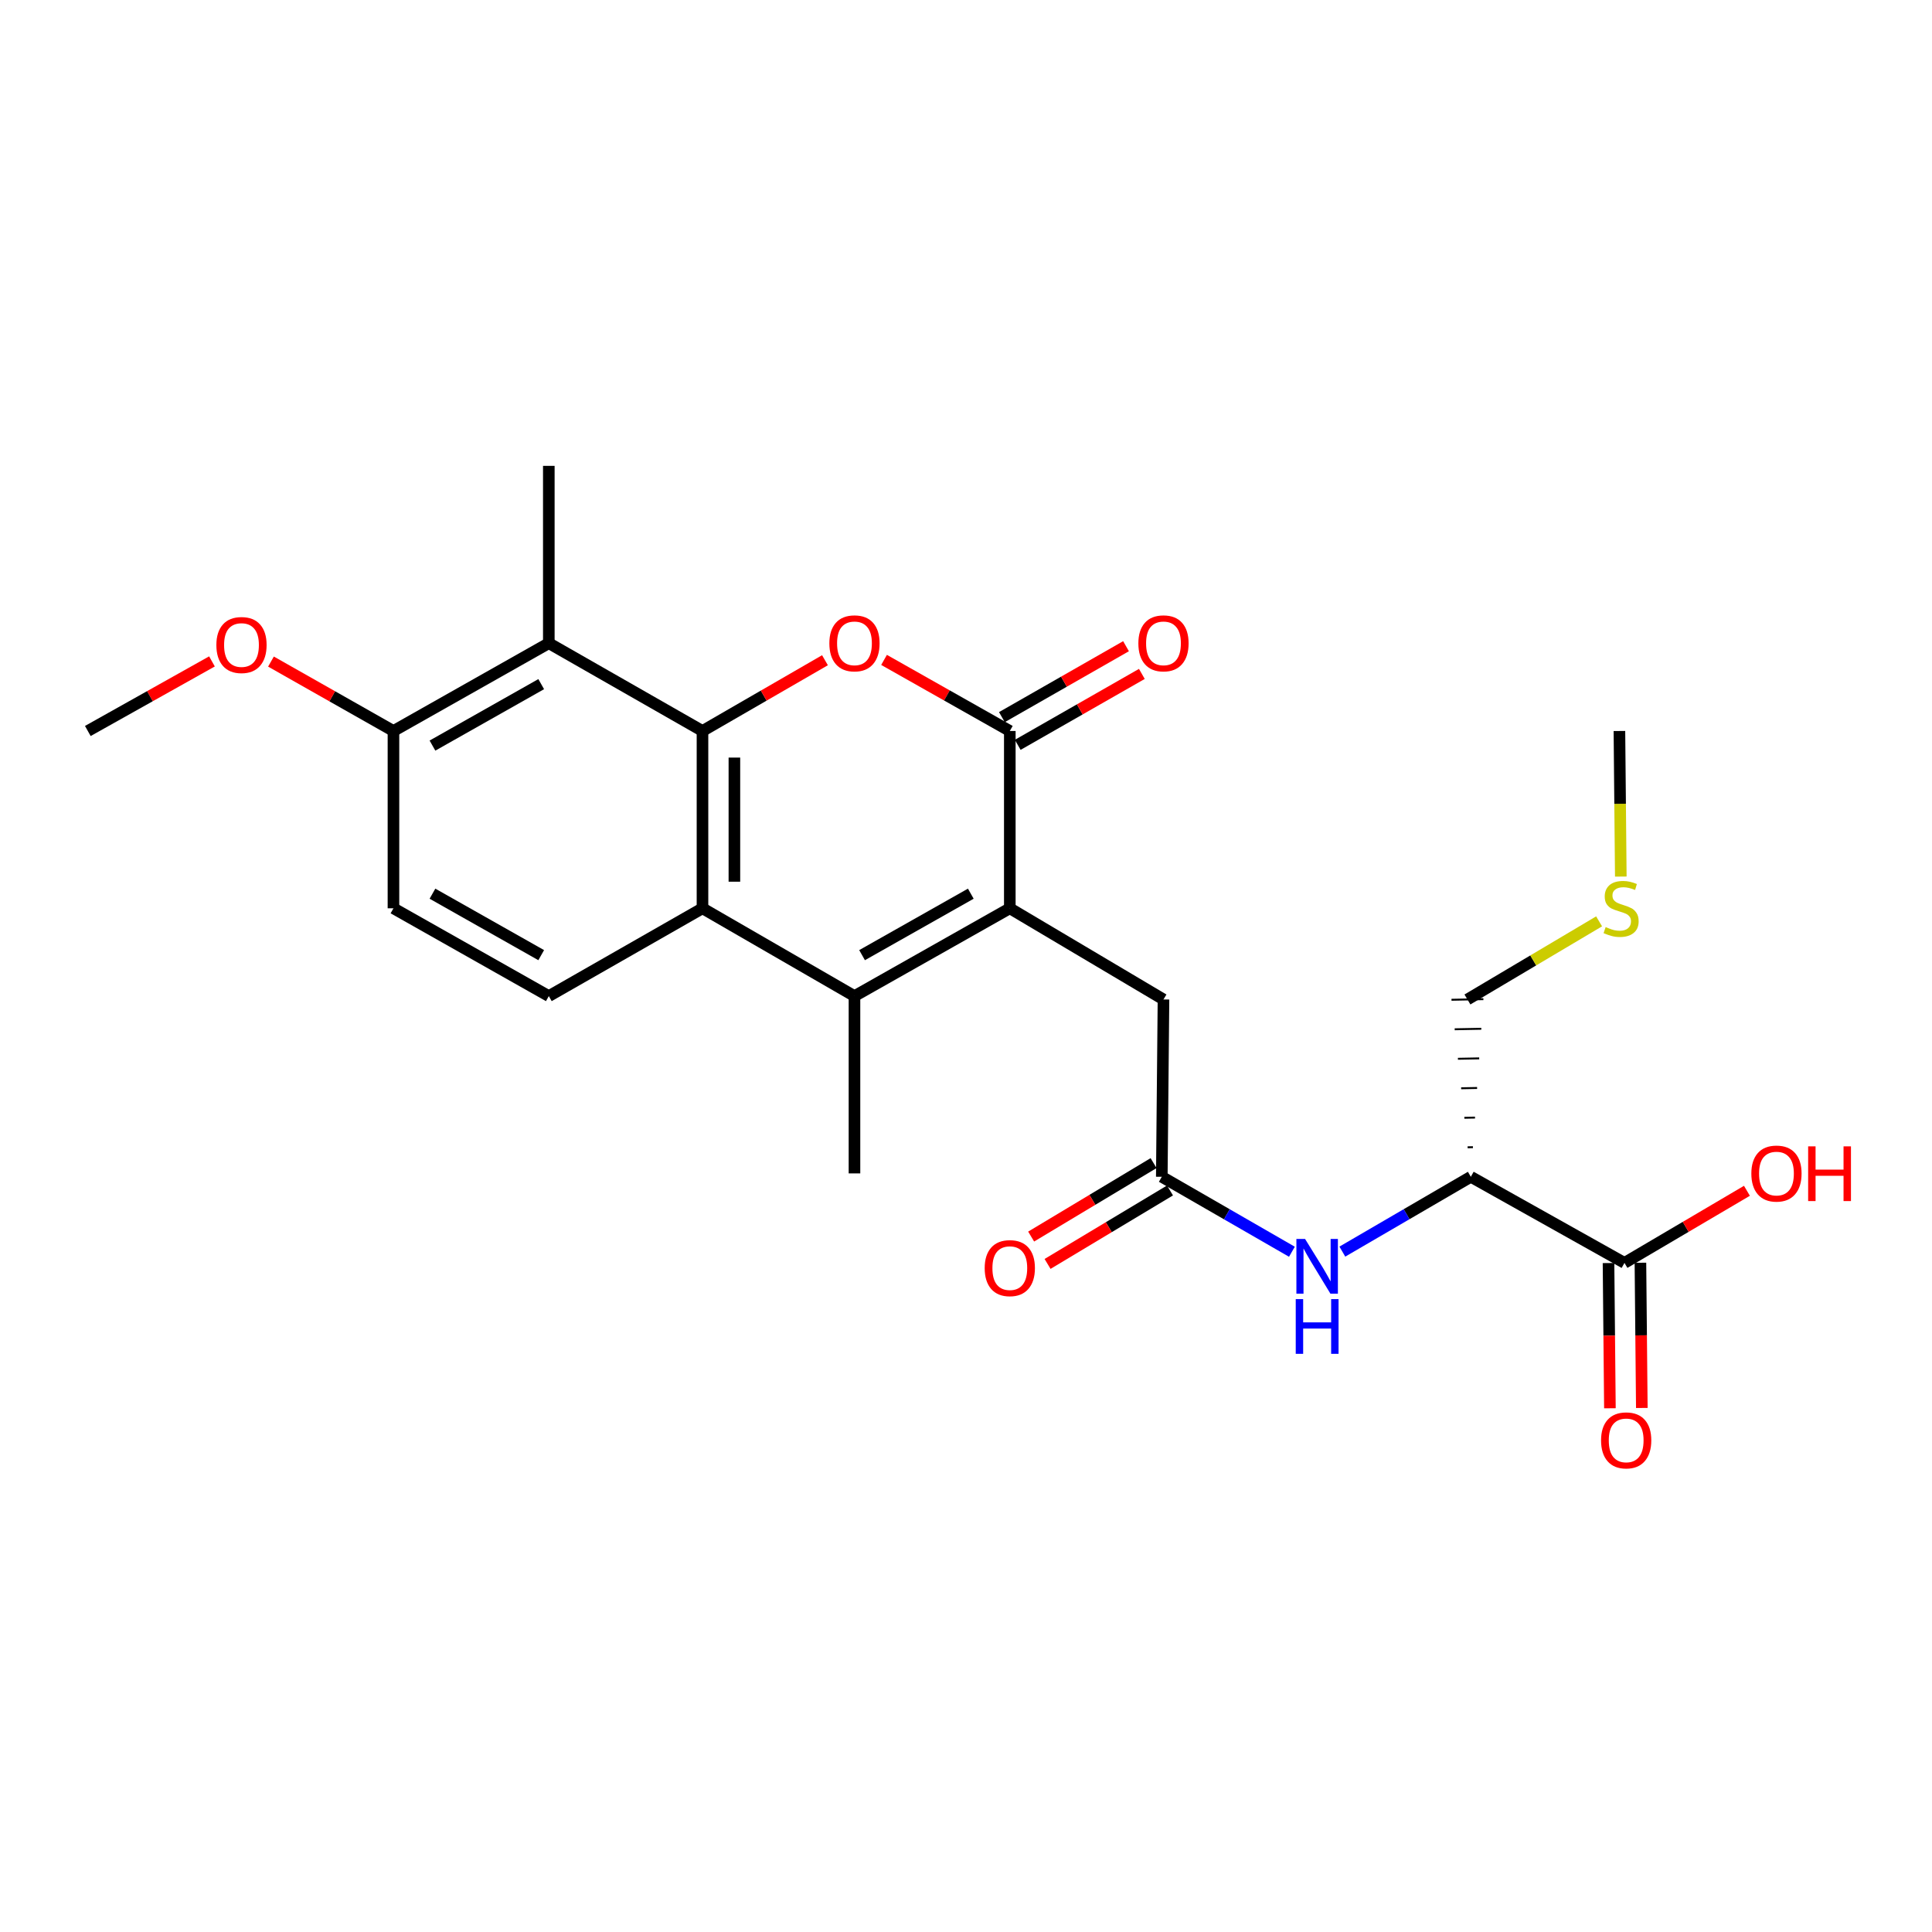 <?xml version='1.0' encoding='iso-8859-1'?>
<svg version='1.1' baseProfile='full'
              xmlns='http://www.w3.org/2000/svg'
                      xmlns:rdkit='http://www.rdkit.org/xml'
                      xmlns:xlink='http://www.w3.org/1999/xlink'
                  xml:space='preserve'
width='1000px' height='1000px' viewBox='0 0 1000 1000'>
<!-- END OF HEADER -->
<rect style='opacity:1.0;fill:#FFFFFF;stroke:none' width='1000' height='1000' x='0' y='0'> </rect>
<path class='bond-0' d='M 363.604,378.359 L 395.303,360.045' style='fill:none;fill-rule:evenodd;stroke:#000000;stroke-width:6px;stroke-linecap:butt;stroke-linejoin:miter;stroke-opacity:1' />
<path class='bond-0' d='M 395.303,360.045 L 427.001,341.732' style='fill:none;fill-rule:evenodd;stroke:#FF0000;stroke-width:6px;stroke-linecap:butt;stroke-linejoin:miter;stroke-opacity:1' />
<path class='bond-1' d='M 363.604,378.359 L 363.604,470.13' style='fill:none;fill-rule:evenodd;stroke:#000000;stroke-width:6px;stroke-linecap:butt;stroke-linejoin:miter;stroke-opacity:1' />
<path class='bond-1' d='M 380.122,392.124 L 380.122,456.365' style='fill:none;fill-rule:evenodd;stroke:#000000;stroke-width:6px;stroke-linecap:butt;stroke-linejoin:miter;stroke-opacity:1' />
<path class='bond-2' d='M 363.604,378.359 L 284.065,332.909' style='fill:none;fill-rule:evenodd;stroke:#000000;stroke-width:6px;stroke-linecap:butt;stroke-linejoin:miter;stroke-opacity:1' />
<path class='bond-3' d='M 522.675,470.13 L 442.273,515.58' style='fill:none;fill-rule:evenodd;stroke:#000000;stroke-width:6px;stroke-linecap:butt;stroke-linejoin:miter;stroke-opacity:1' />
<path class='bond-3' d='M 502.486,462.569 L 446.205,494.384' style='fill:none;fill-rule:evenodd;stroke:#000000;stroke-width:6px;stroke-linecap:butt;stroke-linejoin:miter;stroke-opacity:1' />
<path class='bond-4' d='M 522.675,470.13 L 602.215,517.324' style='fill:none;fill-rule:evenodd;stroke:#000000;stroke-width:6px;stroke-linecap:butt;stroke-linejoin:miter;stroke-opacity:1' />
<path class='bond-5' d='M 522.675,470.13 L 522.675,378.359' style='fill:none;fill-rule:evenodd;stroke:#000000;stroke-width:6px;stroke-linecap:butt;stroke-linejoin:miter;stroke-opacity:1' />
<path class='bond-6' d='M 457.582,341.563 L 490.128,359.961' style='fill:none;fill-rule:evenodd;stroke:#FF0000;stroke-width:6px;stroke-linecap:butt;stroke-linejoin:miter;stroke-opacity:1' />
<path class='bond-6' d='M 490.128,359.961 L 522.675,378.359' style='fill:none;fill-rule:evenodd;stroke:#000000;stroke-width:6px;stroke-linecap:butt;stroke-linejoin:miter;stroke-opacity:1' />
<path class='bond-7' d='M 526.772,385.529 L 558.897,367.173' style='fill:none;fill-rule:evenodd;stroke:#000000;stroke-width:6px;stroke-linecap:butt;stroke-linejoin:miter;stroke-opacity:1' />
<path class='bond-7' d='M 558.897,367.173 L 591.022,348.816' style='fill:none;fill-rule:evenodd;stroke:#FF0000;stroke-width:6px;stroke-linecap:butt;stroke-linejoin:miter;stroke-opacity:1' />
<path class='bond-7' d='M 518.578,371.188 L 550.702,352.832' style='fill:none;fill-rule:evenodd;stroke:#000000;stroke-width:6px;stroke-linecap:butt;stroke-linejoin:miter;stroke-opacity:1' />
<path class='bond-7' d='M 550.702,352.832 L 582.827,334.475' style='fill:none;fill-rule:evenodd;stroke:#FF0000;stroke-width:6px;stroke-linecap:butt;stroke-linejoin:miter;stroke-opacity:1' />
<path class='bond-8' d='M 442.273,515.58 L 363.604,470.13' style='fill:none;fill-rule:evenodd;stroke:#000000;stroke-width:6px;stroke-linecap:butt;stroke-linejoin:miter;stroke-opacity:1' />
<path class='bond-9' d='M 442.273,515.58 L 442.273,607.352' style='fill:none;fill-rule:evenodd;stroke:#000000;stroke-width:6px;stroke-linecap:butt;stroke-linejoin:miter;stroke-opacity:1' />
<path class='bond-10' d='M 363.604,470.13 L 284.065,515.58' style='fill:none;fill-rule:evenodd;stroke:#000000;stroke-width:6px;stroke-linecap:butt;stroke-linejoin:miter;stroke-opacity:1' />
<path class='bond-11' d='M 284.065,332.909 L 203.653,378.359' style='fill:none;fill-rule:evenodd;stroke:#000000;stroke-width:6px;stroke-linecap:butt;stroke-linejoin:miter;stroke-opacity:1' />
<path class='bond-11' d='M 280.13,354.106 L 223.842,385.92' style='fill:none;fill-rule:evenodd;stroke:#000000;stroke-width:6px;stroke-linecap:butt;stroke-linejoin:miter;stroke-opacity:1' />
<path class='bond-12' d='M 284.065,332.909 L 284.065,241.128' style='fill:none;fill-rule:evenodd;stroke:#000000;stroke-width:6px;stroke-linecap:butt;stroke-linejoin:miter;stroke-opacity:1' />
<path class='bond-13' d='M 761.294,609.105 L 728.045,628.468' style='fill:none;fill-rule:evenodd;stroke:#000000;stroke-width:6px;stroke-linecap:butt;stroke-linejoin:miter;stroke-opacity:1' />
<path class='bond-13' d='M 728.045,628.468 L 694.796,647.832' style='fill:none;fill-rule:evenodd;stroke:#0000FF;stroke-width:6px;stroke-linecap:butt;stroke-linejoin:miter;stroke-opacity:1' />
<path class='bond-14' d='M 761.294,609.105 L 840.825,653.674' style='fill:none;fill-rule:evenodd;stroke:#000000;stroke-width:6px;stroke-linecap:butt;stroke-linejoin:miter;stroke-opacity:1' />
<path class='bond-15' d='M 762.378,593.782 L 759.626,593.834' style='fill:none;fill-rule:evenodd;stroke:#000000;stroke-width:1.0px;stroke-linecap:butt;stroke-linejoin:miter;stroke-opacity:1' />
<path class='bond-15' d='M 763.462,578.459 L 757.958,578.564' style='fill:none;fill-rule:evenodd;stroke:#000000;stroke-width:1.0px;stroke-linecap:butt;stroke-linejoin:miter;stroke-opacity:1' />
<path class='bond-15' d='M 764.546,563.136 L 756.289,563.293' style='fill:none;fill-rule:evenodd;stroke:#000000;stroke-width:1.0px;stroke-linecap:butt;stroke-linejoin:miter;stroke-opacity:1' />
<path class='bond-15' d='M 765.631,547.812 L 754.621,548.023' style='fill:none;fill-rule:evenodd;stroke:#000000;stroke-width:1.0px;stroke-linecap:butt;stroke-linejoin:miter;stroke-opacity:1' />
<path class='bond-15' d='M 766.715,532.489 L 752.953,532.752' style='fill:none;fill-rule:evenodd;stroke:#000000;stroke-width:1.0px;stroke-linecap:butt;stroke-linejoin:miter;stroke-opacity:1' />
<path class='bond-15' d='M 767.799,517.166 L 751.284,517.482' style='fill:none;fill-rule:evenodd;stroke:#000000;stroke-width:1.0px;stroke-linecap:butt;stroke-linejoin:miter;stroke-opacity:1' />
<path class='bond-16' d='M 601.343,609.105 L 602.215,517.324' style='fill:none;fill-rule:evenodd;stroke:#000000;stroke-width:6px;stroke-linecap:butt;stroke-linejoin:miter;stroke-opacity:1' />
<path class='bond-17' d='M 601.343,609.105 L 635.019,628.504' style='fill:none;fill-rule:evenodd;stroke:#000000;stroke-width:6px;stroke-linecap:butt;stroke-linejoin:miter;stroke-opacity:1' />
<path class='bond-17' d='M 635.019,628.504 L 668.694,647.903' style='fill:none;fill-rule:evenodd;stroke:#0000FF;stroke-width:6px;stroke-linecap:butt;stroke-linejoin:miter;stroke-opacity:1' />
<path class='bond-18' d='M 597.094,602.023 L 565.407,621.032' style='fill:none;fill-rule:evenodd;stroke:#000000;stroke-width:6px;stroke-linecap:butt;stroke-linejoin:miter;stroke-opacity:1' />
<path class='bond-18' d='M 565.407,621.032 L 533.72,640.042' style='fill:none;fill-rule:evenodd;stroke:#FF0000;stroke-width:6px;stroke-linecap:butt;stroke-linejoin:miter;stroke-opacity:1' />
<path class='bond-18' d='M 605.591,616.187 L 573.904,635.196' style='fill:none;fill-rule:evenodd;stroke:#000000;stroke-width:6px;stroke-linecap:butt;stroke-linejoin:miter;stroke-opacity:1' />
<path class='bond-18' d='M 573.904,635.196 L 542.217,654.206' style='fill:none;fill-rule:evenodd;stroke:#FF0000;stroke-width:6px;stroke-linecap:butt;stroke-linejoin:miter;stroke-opacity:1' />
<path class='bond-19' d='M 832.567,653.753 L 832.927,691.336' style='fill:none;fill-rule:evenodd;stroke:#000000;stroke-width:6px;stroke-linecap:butt;stroke-linejoin:miter;stroke-opacity:1' />
<path class='bond-19' d='M 832.927,691.336 L 833.288,728.919' style='fill:none;fill-rule:evenodd;stroke:#FF0000;stroke-width:6px;stroke-linecap:butt;stroke-linejoin:miter;stroke-opacity:1' />
<path class='bond-19' d='M 849.083,653.595 L 849.444,691.178' style='fill:none;fill-rule:evenodd;stroke:#000000;stroke-width:6px;stroke-linecap:butt;stroke-linejoin:miter;stroke-opacity:1' />
<path class='bond-19' d='M 849.444,691.178 L 849.805,728.761' style='fill:none;fill-rule:evenodd;stroke:#FF0000;stroke-width:6px;stroke-linecap:butt;stroke-linejoin:miter;stroke-opacity:1' />
<path class='bond-20' d='M 840.825,653.674 L 872.518,635.012' style='fill:none;fill-rule:evenodd;stroke:#000000;stroke-width:6px;stroke-linecap:butt;stroke-linejoin:miter;stroke-opacity:1' />
<path class='bond-20' d='M 872.518,635.012 L 904.211,616.351' style='fill:none;fill-rule:evenodd;stroke:#FF0000;stroke-width:6px;stroke-linecap:butt;stroke-linejoin:miter;stroke-opacity:1' />
<path class='bond-21' d='M 284.065,515.58 L 203.653,470.13' style='fill:none;fill-rule:evenodd;stroke:#000000;stroke-width:6px;stroke-linecap:butt;stroke-linejoin:miter;stroke-opacity:1' />
<path class='bond-21' d='M 280.13,494.384 L 223.842,462.569' style='fill:none;fill-rule:evenodd;stroke:#000000;stroke-width:6px;stroke-linecap:butt;stroke-linejoin:miter;stroke-opacity:1' />
<path class='bond-22' d='M 203.653,378.359 L 203.653,470.13' style='fill:none;fill-rule:evenodd;stroke:#000000;stroke-width:6px;stroke-linecap:butt;stroke-linejoin:miter;stroke-opacity:1' />
<path class='bond-23' d='M 203.653,378.359 L 171.954,360.394' style='fill:none;fill-rule:evenodd;stroke:#000000;stroke-width:6px;stroke-linecap:butt;stroke-linejoin:miter;stroke-opacity:1' />
<path class='bond-23' d='M 171.954,360.394 L 140.255,342.429' style='fill:none;fill-rule:evenodd;stroke:#FF0000;stroke-width:6px;stroke-linecap:butt;stroke-linejoin:miter;stroke-opacity:1' />
<path class='bond-24' d='M 759.542,517.324 L 793.615,497.107' style='fill:none;fill-rule:evenodd;stroke:#000000;stroke-width:6px;stroke-linecap:butt;stroke-linejoin:miter;stroke-opacity:1' />
<path class='bond-24' d='M 793.615,497.107 L 827.689,476.89' style='fill:none;fill-rule:evenodd;stroke:#CCCC00;stroke-width:6px;stroke-linecap:butt;stroke-linejoin:miter;stroke-opacity:1' />
<path class='bond-25' d='M 838.925,453.716 L 838.567,416.037' style='fill:none;fill-rule:evenodd;stroke:#CCCC00;stroke-width:6px;stroke-linecap:butt;stroke-linejoin:miter;stroke-opacity:1' />
<path class='bond-25' d='M 838.567,416.037 L 838.21,378.359' style='fill:none;fill-rule:evenodd;stroke:#000000;stroke-width:6px;stroke-linecap:butt;stroke-linejoin:miter;stroke-opacity:1' />
<path class='bond-26' d='M 109.715,342.344 L 77.585,360.351' style='fill:none;fill-rule:evenodd;stroke:#FF0000;stroke-width:6px;stroke-linecap:butt;stroke-linejoin:miter;stroke-opacity:1' />
<path class='bond-26' d='M 77.585,360.351 L 45.455,378.359' style='fill:none;fill-rule:evenodd;stroke:#000000;stroke-width:6px;stroke-linecap:butt;stroke-linejoin:miter;stroke-opacity:1' />
<path  class='atom-2' d='M 429.273 332.989
Q 429.273 326.189, 432.633 322.389
Q 435.993 318.589, 442.273 318.589
Q 448.553 318.589, 451.913 322.389
Q 455.273 326.189, 455.273 332.989
Q 455.273 339.869, 451.873 343.789
Q 448.473 347.669, 442.273 347.669
Q 436.033 347.669, 432.633 343.789
Q 429.273 339.909, 429.273 332.989
M 442.273 344.469
Q 446.593 344.469, 448.913 341.589
Q 451.273 338.669, 451.273 332.989
Q 451.273 327.429, 448.913 324.629
Q 446.593 321.789, 442.273 321.789
Q 437.953 321.789, 435.593 324.589
Q 433.273 327.389, 433.273 332.989
Q 433.273 338.709, 435.593 341.589
Q 437.953 344.469, 442.273 344.469
' fill='#FF0000'/>
<path  class='atom-9' d='M 675.494 641.267
L 684.774 656.267
Q 685.694 657.747, 687.174 660.427
Q 688.654 663.107, 688.734 663.267
L 688.734 641.267
L 692.494 641.267
L 692.494 669.587
L 688.614 669.587
L 678.654 653.187
Q 677.494 651.267, 676.254 649.067
Q 675.054 646.867, 674.694 646.187
L 674.694 669.587
L 671.014 669.587
L 671.014 641.267
L 675.494 641.267
' fill='#0000FF'/>
<path  class='atom-9' d='M 670.674 672.419
L 674.514 672.419
L 674.514 684.459
L 688.994 684.459
L 688.994 672.419
L 692.834 672.419
L 692.834 700.739
L 688.994 700.739
L 688.994 687.659
L 674.514 687.659
L 674.514 700.739
L 670.674 700.739
L 670.674 672.419
' fill='#0000FF'/>
<path  class='atom-14' d='M 589.215 332.989
Q 589.215 326.189, 592.575 322.389
Q 595.935 318.589, 602.215 318.589
Q 608.495 318.589, 611.855 322.389
Q 615.215 326.189, 615.215 332.989
Q 615.215 339.869, 611.815 343.789
Q 608.415 347.669, 602.215 347.669
Q 595.975 347.669, 592.575 343.789
Q 589.215 339.909, 589.215 332.989
M 602.215 344.469
Q 606.535 344.469, 608.855 341.589
Q 611.215 338.669, 611.215 332.989
Q 611.215 327.429, 608.855 324.629
Q 606.535 321.789, 602.215 321.789
Q 597.895 321.789, 595.535 324.589
Q 593.215 327.389, 593.215 332.989
Q 593.215 338.709, 595.535 341.589
Q 597.895 344.469, 602.215 344.469
' fill='#FF0000'/>
<path  class='atom-15' d='M 828.706 745.535
Q 828.706 738.735, 832.066 734.935
Q 835.426 731.135, 841.706 731.135
Q 847.986 731.135, 851.346 734.935
Q 854.706 738.735, 854.706 745.535
Q 854.706 752.415, 851.306 756.335
Q 847.906 760.215, 841.706 760.215
Q 835.466 760.215, 832.066 756.335
Q 828.706 752.455, 828.706 745.535
M 841.706 757.015
Q 846.026 757.015, 848.346 754.135
Q 850.706 751.215, 850.706 745.535
Q 850.706 739.975, 848.346 737.175
Q 846.026 734.335, 841.706 734.335
Q 837.386 734.335, 835.026 737.135
Q 832.706 739.935, 832.706 745.535
Q 832.706 751.255, 835.026 754.135
Q 837.386 757.015, 841.706 757.015
' fill='#FF0000'/>
<path  class='atom-16' d='M 509.675 656.378
Q 509.675 649.578, 513.035 645.778
Q 516.395 641.978, 522.675 641.978
Q 528.955 641.978, 532.315 645.778
Q 535.675 649.578, 535.675 656.378
Q 535.675 663.258, 532.275 667.178
Q 528.875 671.058, 522.675 671.058
Q 516.435 671.058, 513.035 667.178
Q 509.675 663.298, 509.675 656.378
M 522.675 667.858
Q 526.995 667.858, 529.315 664.978
Q 531.675 662.058, 531.675 656.378
Q 531.675 650.818, 529.315 648.018
Q 526.995 645.178, 522.675 645.178
Q 518.355 645.178, 515.995 647.978
Q 513.675 650.778, 513.675 656.378
Q 513.675 662.098, 515.995 664.978
Q 518.355 667.858, 522.675 667.858
' fill='#FF0000'/>
<path  class='atom-18' d='M 906.493 607.432
Q 906.493 600.632, 909.853 596.832
Q 913.213 593.032, 919.493 593.032
Q 925.773 593.032, 929.133 596.832
Q 932.493 600.632, 932.493 607.432
Q 932.493 614.312, 929.093 618.232
Q 925.693 622.112, 919.493 622.112
Q 913.253 622.112, 909.853 618.232
Q 906.493 614.352, 906.493 607.432
M 919.493 618.912
Q 923.813 618.912, 926.133 616.032
Q 928.493 613.112, 928.493 607.432
Q 928.493 601.872, 926.133 599.072
Q 923.813 596.232, 919.493 596.232
Q 915.173 596.232, 912.813 599.032
Q 910.493 601.832, 910.493 607.432
Q 910.493 613.152, 912.813 616.032
Q 915.173 618.912, 919.493 618.912
' fill='#FF0000'/>
<path  class='atom-18' d='M 935.893 593.352
L 939.733 593.352
L 939.733 605.392
L 954.213 605.392
L 954.213 593.352
L 958.053 593.352
L 958.053 621.672
L 954.213 621.672
L 954.213 608.592
L 939.733 608.592
L 939.733 621.672
L 935.893 621.672
L 935.893 593.352
' fill='#FF0000'/>
<path  class='atom-21' d='M 831.081 479.85
Q 831.401 479.97, 832.721 480.53
Q 834.041 481.09, 835.481 481.45
Q 836.961 481.77, 838.401 481.77
Q 841.081 481.77, 842.641 480.49
Q 844.201 479.17, 844.201 476.89
Q 844.201 475.33, 843.401 474.37
Q 842.641 473.41, 841.441 472.89
Q 840.241 472.37, 838.241 471.77
Q 835.721 471.01, 834.201 470.29
Q 832.721 469.57, 831.641 468.05
Q 830.601 466.53, 830.601 463.97
Q 830.601 460.41, 833.001 458.21
Q 835.441 456.01, 840.241 456.01
Q 843.521 456.01, 847.241 457.57
L 846.321 460.65
Q 842.921 459.25, 840.361 459.25
Q 837.601 459.25, 836.081 460.41
Q 834.561 461.53, 834.601 463.49
Q 834.601 465.01, 835.361 465.93
Q 836.161 466.85, 837.281 467.37
Q 838.441 467.89, 840.361 468.49
Q 842.921 469.29, 844.441 470.09
Q 845.961 470.89, 847.041 472.53
Q 848.161 474.13, 848.161 476.89
Q 848.161 480.81, 845.521 482.93
Q 842.921 485.01, 838.561 485.01
Q 836.041 485.01, 834.121 484.45
Q 832.241 483.93, 830.001 483.01
L 831.081 479.85
' fill='#CCCC00'/>
<path  class='atom-22' d='M 111.994 333.86
Q 111.994 327.06, 115.354 323.26
Q 118.714 319.46, 124.994 319.46
Q 131.274 319.46, 134.634 323.26
Q 137.994 327.06, 137.994 333.86
Q 137.994 340.74, 134.594 344.66
Q 131.194 348.54, 124.994 348.54
Q 118.754 348.54, 115.354 344.66
Q 111.994 340.78, 111.994 333.86
M 124.994 345.34
Q 129.314 345.34, 131.634 342.46
Q 133.994 339.54, 133.994 333.86
Q 133.994 328.3, 131.634 325.5
Q 129.314 322.66, 124.994 322.66
Q 120.674 322.66, 118.314 325.46
Q 115.994 328.26, 115.994 333.86
Q 115.994 339.58, 118.314 342.46
Q 120.674 345.34, 124.994 345.34
' fill='#FF0000'/>
</svg>
